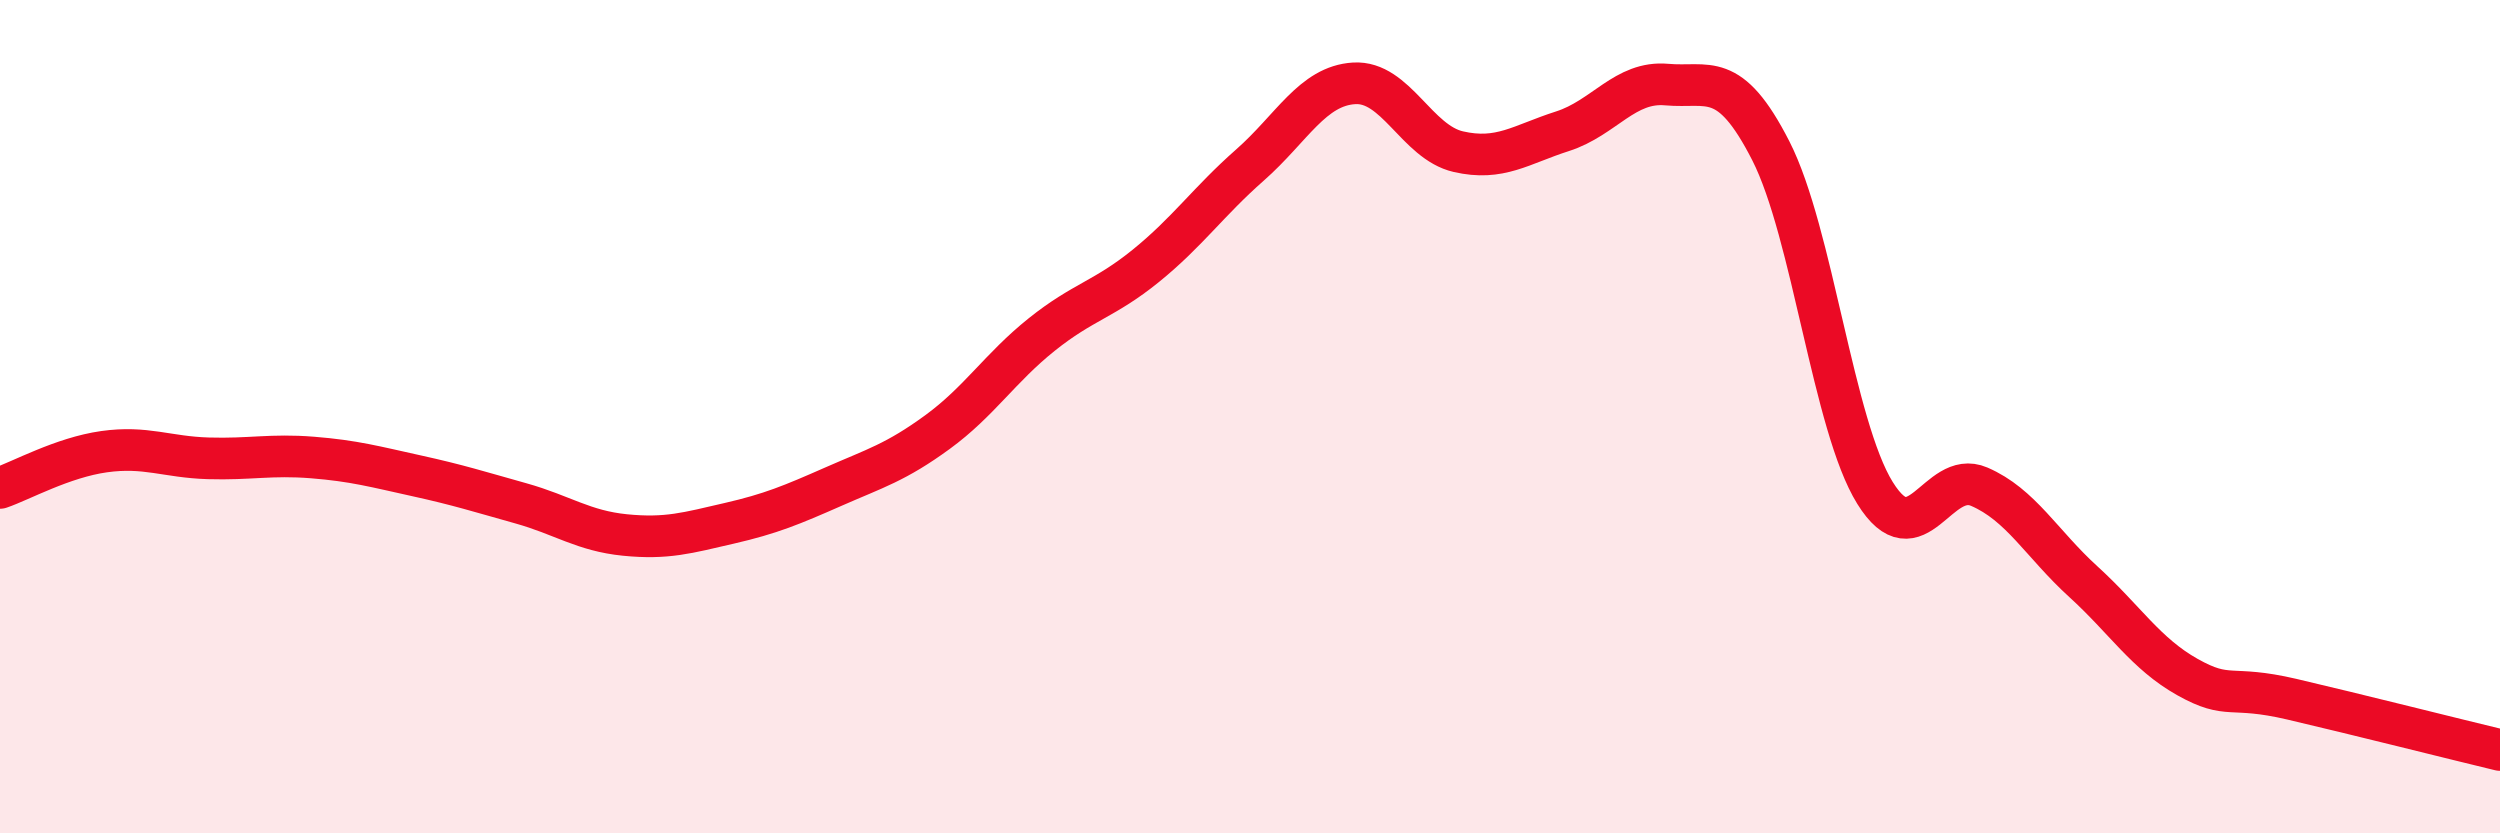 
    <svg width="60" height="20" viewBox="0 0 60 20" xmlns="http://www.w3.org/2000/svg">
      <path
        d="M 0,11.71 C 0.5,11.54 1.5,10.98 2.5,10.84 C 3.5,10.7 4,10.97 5,11 C 6,11.03 6.5,10.9 7.5,10.98 C 8.5,11.06 9,11.2 10,11.42 C 11,11.64 11.5,11.8 12.5,12.08 C 13.5,12.36 14,12.74 15,12.84 C 16,12.94 16.5,12.79 17.5,12.56 C 18.5,12.33 19,12.12 20,11.68 C 21,11.24 21.5,11.1 22.5,10.37 C 23.5,9.64 24,8.83 25,8.03 C 26,7.23 26.5,7.19 27.5,6.38 C 28.5,5.57 29,4.84 30,3.96 C 31,3.08 31.5,2.06 32.5,2 C 33.5,1.94 34,3.41 35,3.64 C 36,3.87 36.5,3.47 37.5,3.15 C 38.5,2.83 39,1.94 40,2.03 C 41,2.12 41.5,1.66 42.5,3.62 C 43.5,5.58 44,10.22 45,11.83 C 46,13.44 46.5,11.25 47.5,11.68 C 48.5,12.11 49,13.05 50,13.96 C 51,14.87 51.5,15.69 52.5,16.25 C 53.5,16.81 53.5,16.43 55,16.78 C 56.5,17.13 59,17.76 60,18L60 20L0 20Z"
        fill="#EB0A25"
        opacity="0.1"
        stroke-linecap="round"
        stroke-linejoin="round"
      />
      <path
        d="M 0,11.71 C 0.5,11.54 1.5,10.98 2.5,10.84 C 3.5,10.7 4,10.97 5,11 C 6,11.03 6.5,10.9 7.5,10.98 C 8.5,11.06 9,11.2 10,11.42 C 11,11.64 11.5,11.8 12.5,12.08 C 13.5,12.36 14,12.74 15,12.84 C 16,12.94 16.5,12.79 17.5,12.56 C 18.5,12.33 19,12.12 20,11.68 C 21,11.24 21.5,11.1 22.5,10.37 C 23.5,9.64 24,8.83 25,8.03 C 26,7.23 26.5,7.19 27.5,6.38 C 28.5,5.57 29,4.84 30,3.96 C 31,3.08 31.5,2.06 32.5,2 C 33.5,1.94 34,3.41 35,3.64 C 36,3.87 36.5,3.47 37.5,3.15 C 38.5,2.83 39,1.94 40,2.03 C 41,2.12 41.5,1.66 42.5,3.62 C 43.5,5.58 44,10.22 45,11.83 C 46,13.44 46.5,11.25 47.5,11.68 C 48.5,12.11 49,13.05 50,13.96 C 51,14.87 51.5,15.69 52.5,16.25 C 53.5,16.81 53.5,16.43 55,16.78 C 56.5,17.13 59,17.76 60,18"
        stroke="#EB0A25"
        stroke-width="1"
        fill="none"
        stroke-linecap="round"
        stroke-linejoin="round"
      />
    </svg>
  
